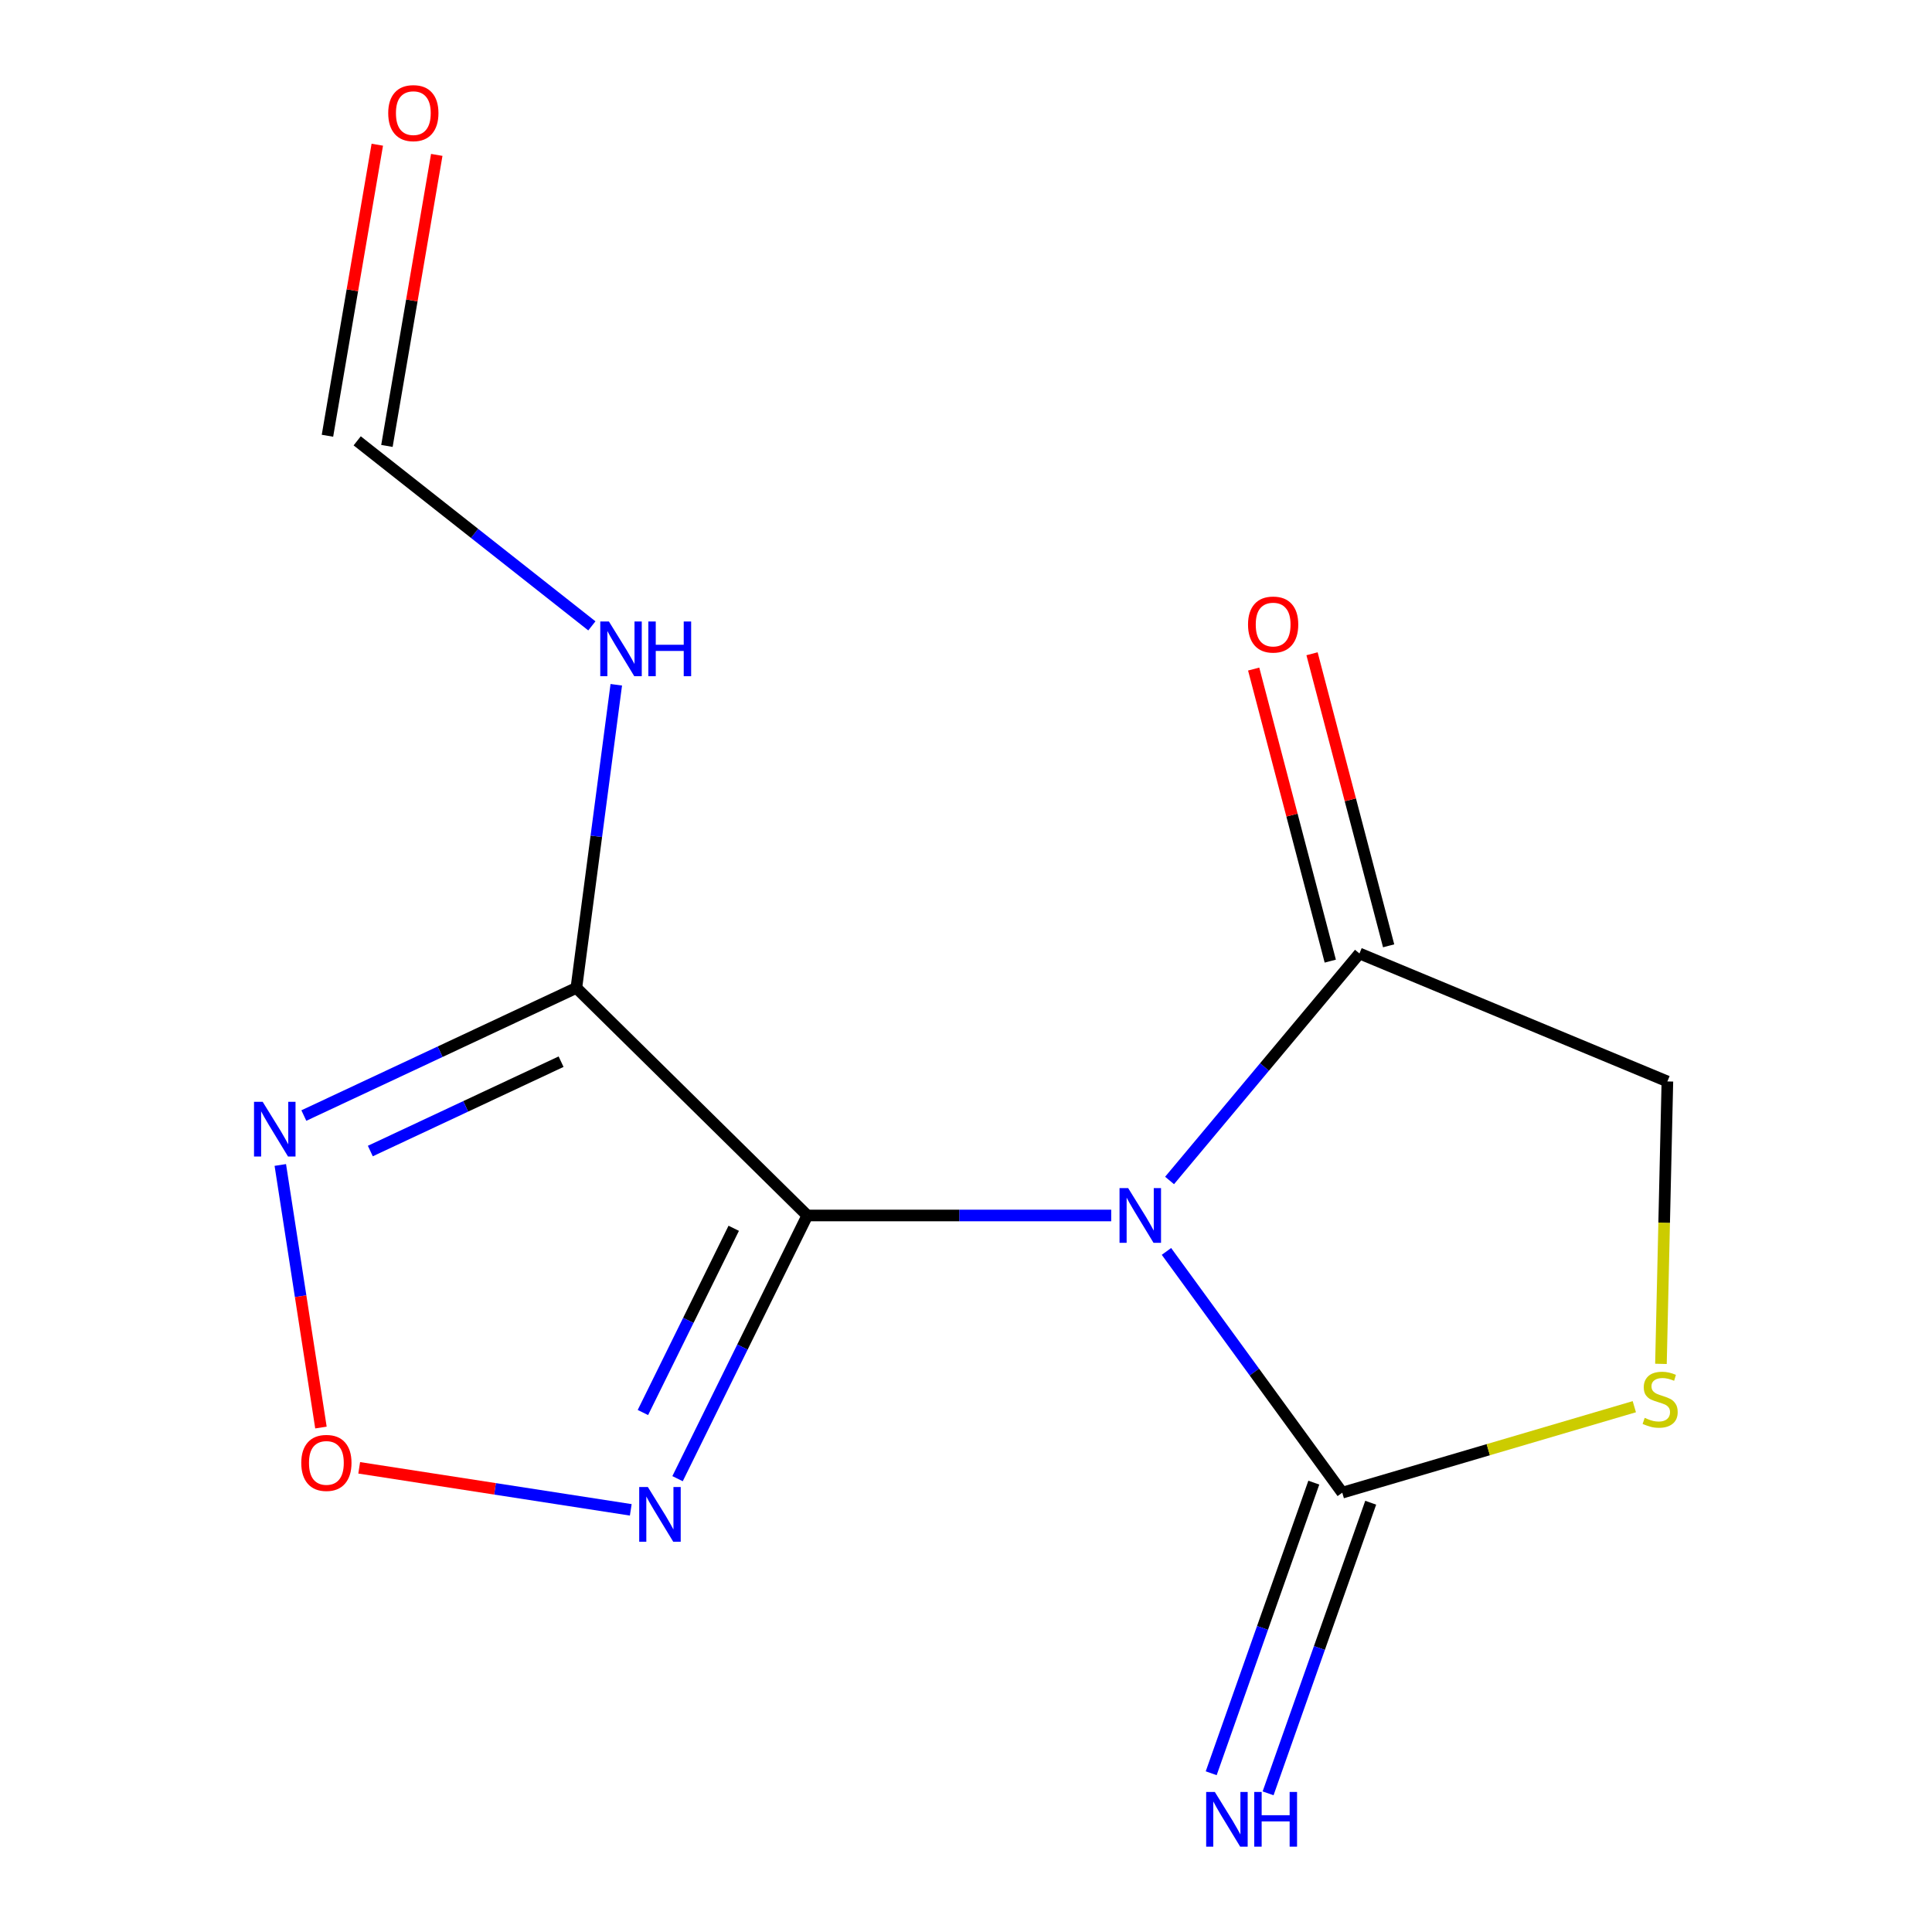 <?xml version='1.0' encoding='iso-8859-1'?>
<svg version='1.1' baseProfile='full'
              xmlns='http://www.w3.org/2000/svg'
                      xmlns:rdkit='http://www.rdkit.org/xml'
                      xmlns:xlink='http://www.w3.org/1999/xlink'
                  xml:space='preserve'
width='1000px' height='1000px' viewBox='0 0 1000 1000'>
<!-- END OF HEADER -->
<rect style='opacity:1.0;fill:#FFFFFF;stroke:none' width='1000' height='1000' x='0' y='0'> </rect>
<path class='bond-0' d='M 575.157,629.132 L 496.509,629.132' style='fill:none;fill-rule:evenodd;stroke:#0000FF;stroke-width:6px;stroke-linecap:butt;stroke-linejoin:miter;stroke-opacity:1' />
<path class='bond-0' d='M 496.509,629.132 L 417.861,629.132' style='fill:none;fill-rule:evenodd;stroke:#000000;stroke-width:6px;stroke-linecap:butt;stroke-linejoin:miter;stroke-opacity:1' />
<path class='bond-2' d='M 603.757,647.73 L 649.254,710.169' style='fill:none;fill-rule:evenodd;stroke:#0000FF;stroke-width:6px;stroke-linecap:butt;stroke-linejoin:miter;stroke-opacity:1' />
<path class='bond-2' d='M 649.254,710.169 L 694.751,772.607' style='fill:none;fill-rule:evenodd;stroke:#000000;stroke-width:6px;stroke-linecap:butt;stroke-linejoin:miter;stroke-opacity:1' />
<path class='bond-5' d='M 605.366,611.008 L 654.508,552.262' style='fill:none;fill-rule:evenodd;stroke:#0000FF;stroke-width:6px;stroke-linecap:butt;stroke-linejoin:miter;stroke-opacity:1' />
<path class='bond-5' d='M 654.508,552.262 L 703.651,493.515' style='fill:none;fill-rule:evenodd;stroke:#000000;stroke-width:6px;stroke-linecap:butt;stroke-linejoin:miter;stroke-opacity:1' />
<path class='bond-1' d='M 417.861,629.132 L 298.327,511.332' style='fill:none;fill-rule:evenodd;stroke:#000000;stroke-width:6px;stroke-linecap:butt;stroke-linejoin:miter;stroke-opacity:1' />
<path class='bond-3' d='M 417.861,629.132 L 384.281,697.246' style='fill:none;fill-rule:evenodd;stroke:#000000;stroke-width:6px;stroke-linecap:butt;stroke-linejoin:miter;stroke-opacity:1' />
<path class='bond-3' d='M 384.281,697.246 L 350.702,765.36' style='fill:none;fill-rule:evenodd;stroke:#0000FF;stroke-width:6px;stroke-linecap:butt;stroke-linejoin:miter;stroke-opacity:1' />
<path class='bond-3' d='M 379.778,635.758 L 356.272,683.438' style='fill:none;fill-rule:evenodd;stroke:#000000;stroke-width:6px;stroke-linecap:butt;stroke-linejoin:miter;stroke-opacity:1' />
<path class='bond-3' d='M 356.272,683.438 L 332.766,731.118' style='fill:none;fill-rule:evenodd;stroke:#0000FF;stroke-width:6px;stroke-linecap:butt;stroke-linejoin:miter;stroke-opacity:1' />
<path class='bond-4' d='M 298.327,511.332 L 227.799,544.37' style='fill:none;fill-rule:evenodd;stroke:#000000;stroke-width:6px;stroke-linecap:butt;stroke-linejoin:miter;stroke-opacity:1' />
<path class='bond-4' d='M 227.799,544.37 L 157.271,577.408' style='fill:none;fill-rule:evenodd;stroke:#0000FF;stroke-width:6px;stroke-linecap:butt;stroke-linejoin:miter;stroke-opacity:1' />
<path class='bond-4' d='M 290.416,549.523 L 241.046,572.649' style='fill:none;fill-rule:evenodd;stroke:#000000;stroke-width:6px;stroke-linecap:butt;stroke-linejoin:miter;stroke-opacity:1' />
<path class='bond-4' d='M 241.046,572.649 L 191.676,595.776' style='fill:none;fill-rule:evenodd;stroke:#0000FF;stroke-width:6px;stroke-linecap:butt;stroke-linejoin:miter;stroke-opacity:1' />
<path class='bond-8' d='M 298.327,511.332 L 308.658,432.882' style='fill:none;fill-rule:evenodd;stroke:#000000;stroke-width:6px;stroke-linecap:butt;stroke-linejoin:miter;stroke-opacity:1' />
<path class='bond-8' d='M 308.658,432.882 L 318.988,354.433' style='fill:none;fill-rule:evenodd;stroke:#0000FF;stroke-width:6px;stroke-linecap:butt;stroke-linejoin:miter;stroke-opacity:1' />
<path class='bond-7' d='M 694.751,772.607 L 770.335,750.356' style='fill:none;fill-rule:evenodd;stroke:#000000;stroke-width:6px;stroke-linecap:butt;stroke-linejoin:miter;stroke-opacity:1' />
<path class='bond-7' d='M 770.335,750.356 L 845.92,728.105' style='fill:none;fill-rule:evenodd;stroke:#CCCC00;stroke-width:6px;stroke-linecap:butt;stroke-linejoin:miter;stroke-opacity:1' />
<path class='bond-9' d='M 680.027,767.409 L 653.47,842.62' style='fill:none;fill-rule:evenodd;stroke:#000000;stroke-width:6px;stroke-linecap:butt;stroke-linejoin:miter;stroke-opacity:1' />
<path class='bond-9' d='M 653.47,842.62 L 626.912,917.832' style='fill:none;fill-rule:evenodd;stroke:#0000FF;stroke-width:6px;stroke-linecap:butt;stroke-linejoin:miter;stroke-opacity:1' />
<path class='bond-9' d='M 709.474,777.806 L 682.916,853.018' style='fill:none;fill-rule:evenodd;stroke:#000000;stroke-width:6px;stroke-linecap:butt;stroke-linejoin:miter;stroke-opacity:1' />
<path class='bond-9' d='M 682.916,853.018 L 656.359,928.229' style='fill:none;fill-rule:evenodd;stroke:#0000FF;stroke-width:6px;stroke-linecap:butt;stroke-linejoin:miter;stroke-opacity:1' />
<path class='bond-6' d='M 326.487,781.494 L 256.206,770.619' style='fill:none;fill-rule:evenodd;stroke:#0000FF;stroke-width:6px;stroke-linecap:butt;stroke-linejoin:miter;stroke-opacity:1' />
<path class='bond-6' d='M 256.206,770.619 L 185.924,759.743' style='fill:none;fill-rule:evenodd;stroke:#FF0000;stroke-width:6px;stroke-linecap:butt;stroke-linejoin:miter;stroke-opacity:1' />
<path class='bond-15' d='M 145.088,602.986 L 155.604,670.941' style='fill:none;fill-rule:evenodd;stroke:#0000FF;stroke-width:6px;stroke-linecap:butt;stroke-linejoin:miter;stroke-opacity:1' />
<path class='bond-15' d='M 155.604,670.941 L 166.119,738.896' style='fill:none;fill-rule:evenodd;stroke:#FF0000;stroke-width:6px;stroke-linecap:butt;stroke-linejoin:miter;stroke-opacity:1' />
<path class='bond-10' d='M 703.651,493.515 L 863.035,559.753' style='fill:none;fill-rule:evenodd;stroke:#000000;stroke-width:6px;stroke-linecap:butt;stroke-linejoin:miter;stroke-opacity:1' />
<path class='bond-12' d='M 718.754,489.554 L 698.93,413.969' style='fill:none;fill-rule:evenodd;stroke:#000000;stroke-width:6px;stroke-linecap:butt;stroke-linejoin:miter;stroke-opacity:1' />
<path class='bond-12' d='M 698.93,413.969 L 679.106,338.384' style='fill:none;fill-rule:evenodd;stroke:#FF0000;stroke-width:6px;stroke-linecap:butt;stroke-linejoin:miter;stroke-opacity:1' />
<path class='bond-12' d='M 688.547,497.476 L 668.723,421.891' style='fill:none;fill-rule:evenodd;stroke:#000000;stroke-width:6px;stroke-linecap:butt;stroke-linejoin:miter;stroke-opacity:1' />
<path class='bond-12' d='M 668.723,421.891 L 648.9,346.306' style='fill:none;fill-rule:evenodd;stroke:#FF0000;stroke-width:6px;stroke-linecap:butt;stroke-linejoin:miter;stroke-opacity:1' />
<path class='bond-14' d='M 859.704,705.938 L 861.369,632.845' style='fill:none;fill-rule:evenodd;stroke:#CCCC00;stroke-width:6px;stroke-linecap:butt;stroke-linejoin:miter;stroke-opacity:1' />
<path class='bond-14' d='M 861.369,632.845 L 863.035,559.753' style='fill:none;fill-rule:evenodd;stroke:#000000;stroke-width:6px;stroke-linecap:butt;stroke-linejoin:miter;stroke-opacity:1' />
<path class='bond-11' d='M 306.348,323.952 L 245.615,276.066' style='fill:none;fill-rule:evenodd;stroke:#0000FF;stroke-width:6px;stroke-linecap:butt;stroke-linejoin:miter;stroke-opacity:1' />
<path class='bond-11' d='M 245.615,276.066 L 184.882,228.18' style='fill:none;fill-rule:evenodd;stroke:#000000;stroke-width:6px;stroke-linecap:butt;stroke-linejoin:miter;stroke-opacity:1' />
<path class='bond-13' d='M 200.272,230.815 L 213.17,155.494' style='fill:none;fill-rule:evenodd;stroke:#000000;stroke-width:6px;stroke-linecap:butt;stroke-linejoin:miter;stroke-opacity:1' />
<path class='bond-13' d='M 213.17,155.494 L 226.067,80.172' style='fill:none;fill-rule:evenodd;stroke:#FF0000;stroke-width:6px;stroke-linecap:butt;stroke-linejoin:miter;stroke-opacity:1' />
<path class='bond-13' d='M 169.492,225.545 L 182.39,150.223' style='fill:none;fill-rule:evenodd;stroke:#000000;stroke-width:6px;stroke-linecap:butt;stroke-linejoin:miter;stroke-opacity:1' />
<path class='bond-13' d='M 182.39,150.223 L 195.287,74.902' style='fill:none;fill-rule:evenodd;stroke:#FF0000;stroke-width:6px;stroke-linecap:butt;stroke-linejoin:miter;stroke-opacity:1' />
<path  class='atom-0' d='M 583.946 614.972
L 593.226 629.972
Q 594.146 631.452, 595.626 634.132
Q 597.106 636.812, 597.186 636.972
L 597.186 614.972
L 600.946 614.972
L 600.946 643.292
L 597.066 643.292
L 587.106 626.892
Q 585.946 624.972, 584.706 622.772
Q 583.506 620.572, 583.146 619.892
L 583.146 643.292
L 579.466 643.292
L 579.466 614.972
L 583.946 614.972
' fill='#0000FF'/>
<path  class='atom-4' d='M 335.335 769.672
L 344.615 784.672
Q 345.535 786.152, 347.015 788.832
Q 348.495 791.512, 348.575 791.672
L 348.575 769.672
L 352.335 769.672
L 352.335 797.992
L 348.455 797.992
L 338.495 781.592
Q 337.335 779.672, 336.095 777.472
Q 334.895 775.272, 334.535 774.592
L 334.535 797.992
L 330.855 797.992
L 330.855 769.672
L 335.335 769.672
' fill='#0000FF'/>
<path  class='atom-5' d='M 135.961 570.298
L 145.241 585.298
Q 146.161 586.778, 147.641 589.458
Q 149.121 592.138, 149.201 592.298
L 149.201 570.298
L 152.961 570.298
L 152.961 598.618
L 149.081 598.618
L 139.121 582.218
Q 137.961 580.298, 136.721 578.098
Q 135.521 575.898, 135.161 575.218
L 135.161 598.618
L 131.481 598.618
L 131.481 570.298
L 135.961 570.298
' fill='#0000FF'/>
<path  class='atom-7' d='M 155.938 757.195
Q 155.938 750.395, 159.298 746.595
Q 162.658 742.795, 168.938 742.795
Q 175.218 742.795, 178.578 746.595
Q 181.938 750.395, 181.938 757.195
Q 181.938 764.075, 178.538 767.995
Q 175.138 771.875, 168.938 771.875
Q 162.698 771.875, 159.298 767.995
Q 155.938 764.115, 155.938 757.195
M 168.938 768.675
Q 173.258 768.675, 175.578 765.795
Q 177.938 762.875, 177.938 757.195
Q 177.938 751.635, 175.578 748.835
Q 173.258 745.995, 168.938 745.995
Q 164.618 745.995, 162.258 748.795
Q 159.938 751.595, 159.938 757.195
Q 159.938 762.915, 162.258 765.795
Q 164.618 768.675, 168.938 768.675
' fill='#FF0000'/>
<path  class='atom-8' d='M 851.288 733.889
Q 851.608 734.009, 852.928 734.569
Q 854.248 735.129, 855.688 735.489
Q 857.168 735.809, 858.608 735.809
Q 861.288 735.809, 862.848 734.529
Q 864.408 733.209, 864.408 730.929
Q 864.408 729.369, 863.608 728.409
Q 862.848 727.449, 861.648 726.929
Q 860.448 726.409, 858.448 725.809
Q 855.928 725.049, 854.408 724.329
Q 852.928 723.609, 851.848 722.089
Q 850.808 720.569, 850.808 718.009
Q 850.808 714.449, 853.208 712.249
Q 855.648 710.049, 860.448 710.049
Q 863.728 710.049, 867.448 711.609
L 866.528 714.689
Q 863.128 713.289, 860.568 713.289
Q 857.808 713.289, 856.288 714.449
Q 854.768 715.569, 854.808 717.529
Q 854.808 719.049, 855.568 719.969
Q 856.368 720.889, 857.488 721.409
Q 858.648 721.929, 860.568 722.529
Q 863.128 723.329, 864.648 724.129
Q 866.168 724.929, 867.248 726.569
Q 868.368 728.169, 868.368 730.929
Q 868.368 734.849, 865.728 736.969
Q 863.128 739.049, 858.768 739.049
Q 856.248 739.049, 854.328 738.489
Q 852.448 737.969, 850.208 737.049
L 851.288 733.889
' fill='#CCCC00'/>
<path  class='atom-9' d='M 315.176 321.688
L 324.456 336.688
Q 325.376 338.168, 326.856 340.848
Q 328.336 343.528, 328.416 343.688
L 328.416 321.688
L 332.176 321.688
L 332.176 350.008
L 328.296 350.008
L 318.336 333.608
Q 317.176 331.688, 315.936 329.488
Q 314.736 327.288, 314.376 326.608
L 314.376 350.008
L 310.696 350.008
L 310.696 321.688
L 315.176 321.688
' fill='#0000FF'/>
<path  class='atom-9' d='M 335.576 321.688
L 339.416 321.688
L 339.416 333.728
L 353.896 333.728
L 353.896 321.688
L 357.736 321.688
L 357.736 350.008
L 353.896 350.008
L 353.896 336.928
L 339.416 336.928
L 339.416 350.008
L 335.576 350.008
L 335.576 321.688
' fill='#0000FF'/>
<path  class='atom-10' d='M 628.793 927.513
L 638.073 942.513
Q 638.993 943.993, 640.473 946.673
Q 641.953 949.353, 642.033 949.513
L 642.033 927.513
L 645.793 927.513
L 645.793 955.833
L 641.913 955.833
L 631.953 939.433
Q 630.793 937.513, 629.553 935.313
Q 628.353 933.113, 627.993 932.433
L 627.993 955.833
L 624.313 955.833
L 624.313 927.513
L 628.793 927.513
' fill='#0000FF'/>
<path  class='atom-10' d='M 649.193 927.513
L 653.033 927.513
L 653.033 939.553
L 667.513 939.553
L 667.513 927.513
L 671.353 927.513
L 671.353 955.833
L 667.513 955.833
L 667.513 942.753
L 653.033 942.753
L 653.033 955.833
L 649.193 955.833
L 649.193 927.513
' fill='#0000FF'/>
<path  class='atom-13' d='M 645.977 323.263
Q 645.977 316.463, 649.337 312.663
Q 652.697 308.863, 658.977 308.863
Q 665.257 308.863, 668.617 312.663
Q 671.977 316.463, 671.977 323.263
Q 671.977 330.143, 668.577 334.063
Q 665.177 337.943, 658.977 337.943
Q 652.737 337.943, 649.337 334.063
Q 645.977 330.183, 645.977 323.263
M 658.977 334.743
Q 663.297 334.743, 665.617 331.863
Q 667.977 328.943, 667.977 323.263
Q 667.977 317.703, 665.617 314.903
Q 663.297 312.063, 658.977 312.063
Q 654.657 312.063, 652.297 314.863
Q 649.977 317.663, 649.977 323.263
Q 649.977 328.983, 652.297 331.863
Q 654.657 334.743, 658.977 334.743
' fill='#FF0000'/>
<path  class='atom-14' d='M 200.942 58.552
Q 200.942 51.752, 204.302 47.952
Q 207.662 44.152, 213.942 44.152
Q 220.222 44.152, 223.582 47.952
Q 226.942 51.752, 226.942 58.552
Q 226.942 65.432, 223.542 69.352
Q 220.142 73.232, 213.942 73.232
Q 207.702 73.232, 204.302 69.352
Q 200.942 65.472, 200.942 58.552
M 213.942 70.032
Q 218.262 70.032, 220.582 67.152
Q 222.942 64.232, 222.942 58.552
Q 222.942 52.992, 220.582 50.192
Q 218.262 47.352, 213.942 47.352
Q 209.622 47.352, 207.262 50.152
Q 204.942 52.952, 204.942 58.552
Q 204.942 64.272, 207.262 67.152
Q 209.622 70.032, 213.942 70.032
' fill='#FF0000'/>
</svg>
